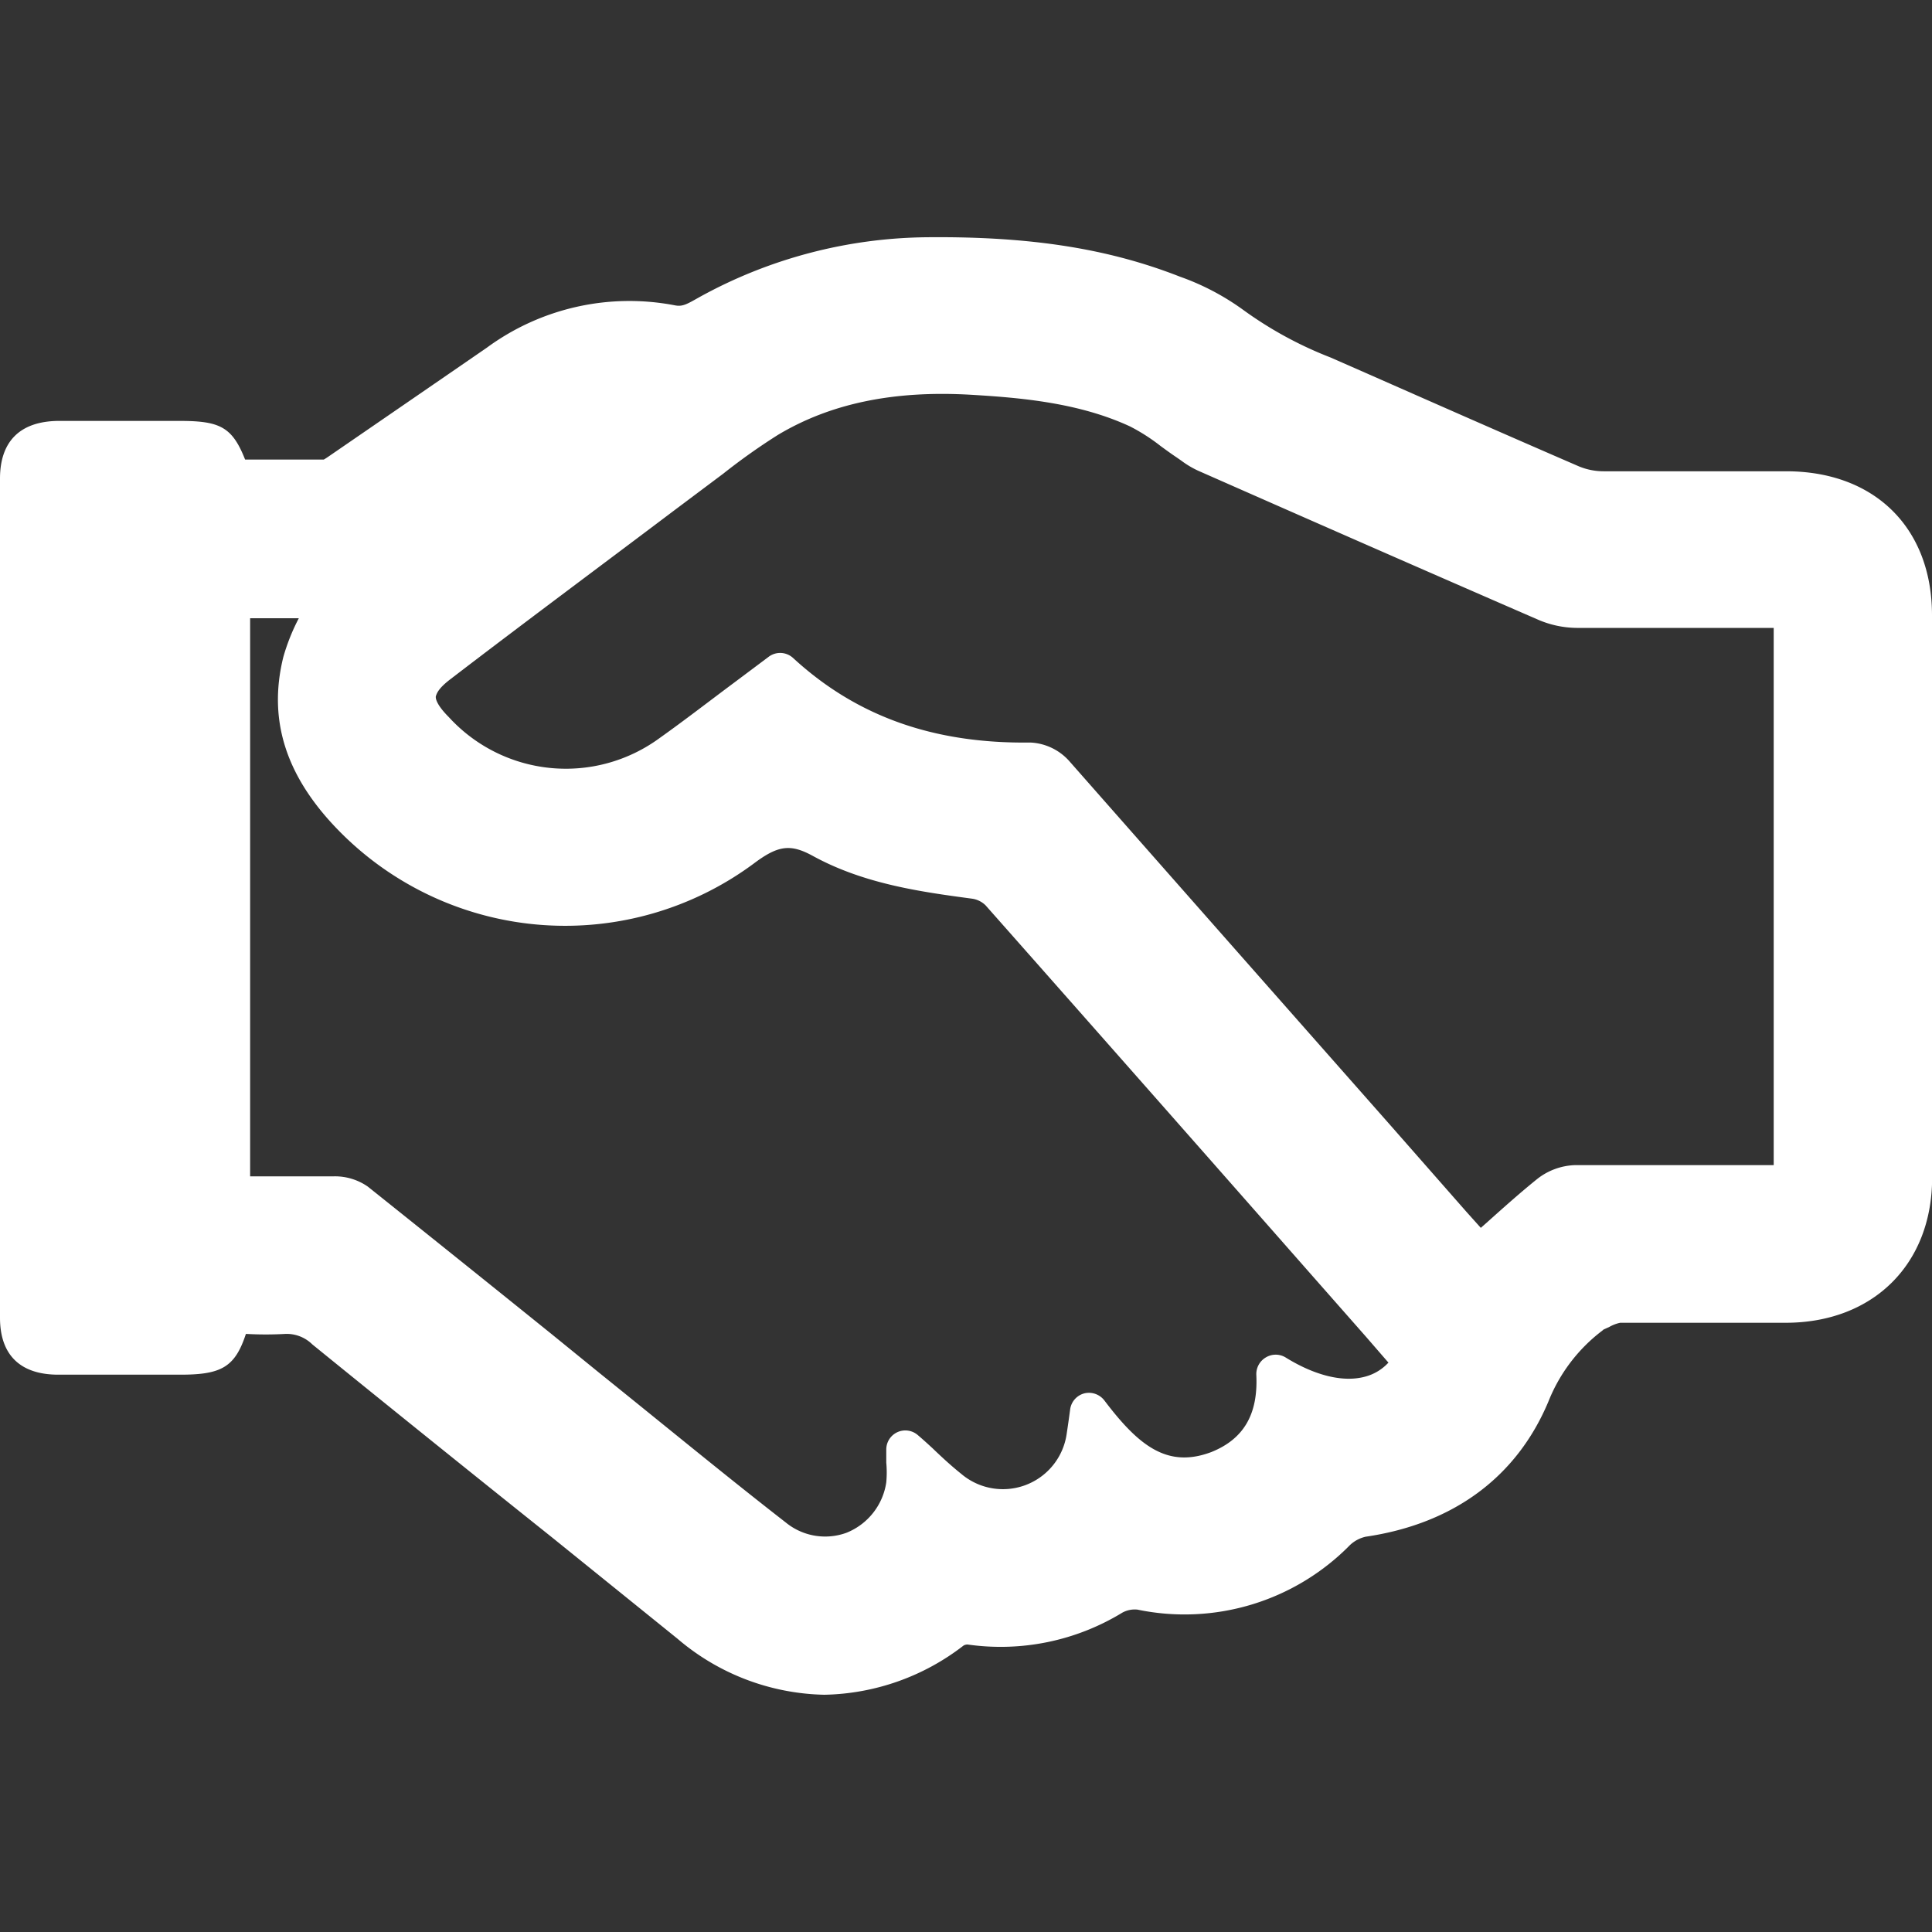 <svg id="Layer_1" data-name="Layer 1" xmlns="http://www.w3.org/2000/svg" viewBox="0 0 150 150"><rect x="0" y="0" width="150" height="150" fill="#333333" stroke="none"/><defs><style>.cls-1{fill:#fff;}</style></defs><path class="cls-1" d="M150,47.77c0-6.77-4.43-11.15-11.25-11.18-1.87,0-3.74,0-5.6,0-2.88,0-5.77,0-8.65,0a5,5,0,0,1-1.91-.38C117,33.79,111.49,31.36,106,28.94l-2.71-1.19a30,30,0,0,1-6.74-3.67,19.34,19.34,0,0,0-4.94-2.6C86.05,19.3,80,18.34,71.94,18.42a37.25,37.25,0,0,0-17.62,4.64l-.32.18c-.73.41-1.06.57-1.58.47A18.7,18.7,0,0,0,37.79,27q-6,4.13-12,8.25l-.16.11c-.14.1-.38.26-.49.32-1.77,0-3.56,0-5.3,0h-.81c-1-2.53-1.95-3-5.07-3H11.31q-3.42,0-6.84,0C1.55,32.73,0,34.27,0,37.16v65.15c0,2.88,1.56,4.41,4.5,4.42H14c3.17,0,4.24-.57,5.09-3.16h.12a27.21,27.21,0,0,0,2.85,0,2.83,2.83,0,0,1,2.19.81q9.3,7.55,18.63,15l9.72,7.85A18.09,18.09,0,0,0,64,131.58a18.19,18.19,0,0,0,10.81-3.82.61.61,0,0,1,.32-.08,18.13,18.13,0,0,0,12-2.47,2,2,0,0,1,1.18-.24,18,18,0,0,0,16.49-5,2.62,2.62,0,0,1,1.23-.66c6.83-1,11.74-4.65,14.19-10.5a12.87,12.87,0,0,1,4.09-5.43,1.19,1.19,0,0,0,.18-.15l.46-.21a2.91,2.91,0,0,1,.84-.32c3,0,6,0,9,0h3.84c6.79,0,11.37-4.53,11.38-11.24C150,75.93,150,61.65,150,47.77ZM84.19,108.18a1.49,1.49,0,0,0-1.1,1.22l-.11.81c-.06.42-.11.76-.16,1.09a5,5,0,0,1-8.19,3.13c-.75-.6-1.47-1.26-2.24-2-.36-.33-.73-.67-1.12-1a1.48,1.48,0,0,0-2.46,1.12c0,.35,0,.7,0,1a8.44,8.44,0,0,1,0,1.54A5,5,0,0,1,65.73,119,4.83,4.83,0,0,1,61,118.2c-3.41-2.65-6.83-5.43-10.14-8.11q-2.16-1.75-4.33-3.5l-3.69-3q-7.12-5.74-14.28-11.46a4.46,4.46,0,0,0-2.61-.8c-1.24,0-2.48,0-3.73,0h-2.8V48h3.78A15.91,15.91,0,0,0,22,51c-1.24,5,.25,9.47,4.55,13.74a24.6,24.6,0,0,0,31.94,2.33c1.92-1.45,2.88-1.57,4.63-.61,4,2.19,8.45,2.79,12.4,3.32a1.87,1.87,0,0,1,1,.51Q89.29,84.73,102,99.18l4.06,4.61,1.63,1.88.11.12a3.76,3.76,0,0,1-1.88,1.11c-1.68.43-3.85-.11-6.11-1.51a1.48,1.48,0,0,0-1.53,0,1.5,1.5,0,0,0-.74,1.35c.15,3.09-1,5-3.5,6-3.41,1.28-5.63-.49-8.29-4A1.51,1.51,0,0,0,84.19,108.18ZM80,57.65c-7.46.1-13.46-2-18.41-6.55A1.48,1.48,0,0,0,59.67,51L57,53c-2,1.49-3.83,2.91-5.77,4.29a12.31,12.31,0,0,1-16.38-1.61c-1-1-1.06-1.51-1-1.66s.14-.54,1.11-1.28C40.66,48.37,46.55,44,52.25,39.7l3.91-2.93a48.78,48.78,0,0,1,4.23-3c4.09-2.45,9-3.47,15-3.12,3.89.23,8.38.62,12.35,2.46a14.71,14.71,0,0,1,2.37,1.52c.41.3.82.6,1.24.88l.36.25a7.21,7.21,0,0,0,1.3.78c7.91,3.49,17.24,7.59,26.47,11.6a7.74,7.74,0,0,0,2.92.61c4.2,0,8.41,0,12.66,0h2.65V90.46h-3.8c-3.81,0-7.76,0-11.64,0a5,5,0,0,0-2.94,1.09c-1.35,1.09-2.61,2.22-3.94,3.41l-.42.37-1.13-1.26-6-6.83Q95.4,73.15,83,59.07a4.31,4.31,0,0,0-3-1.42Z"/></svg>